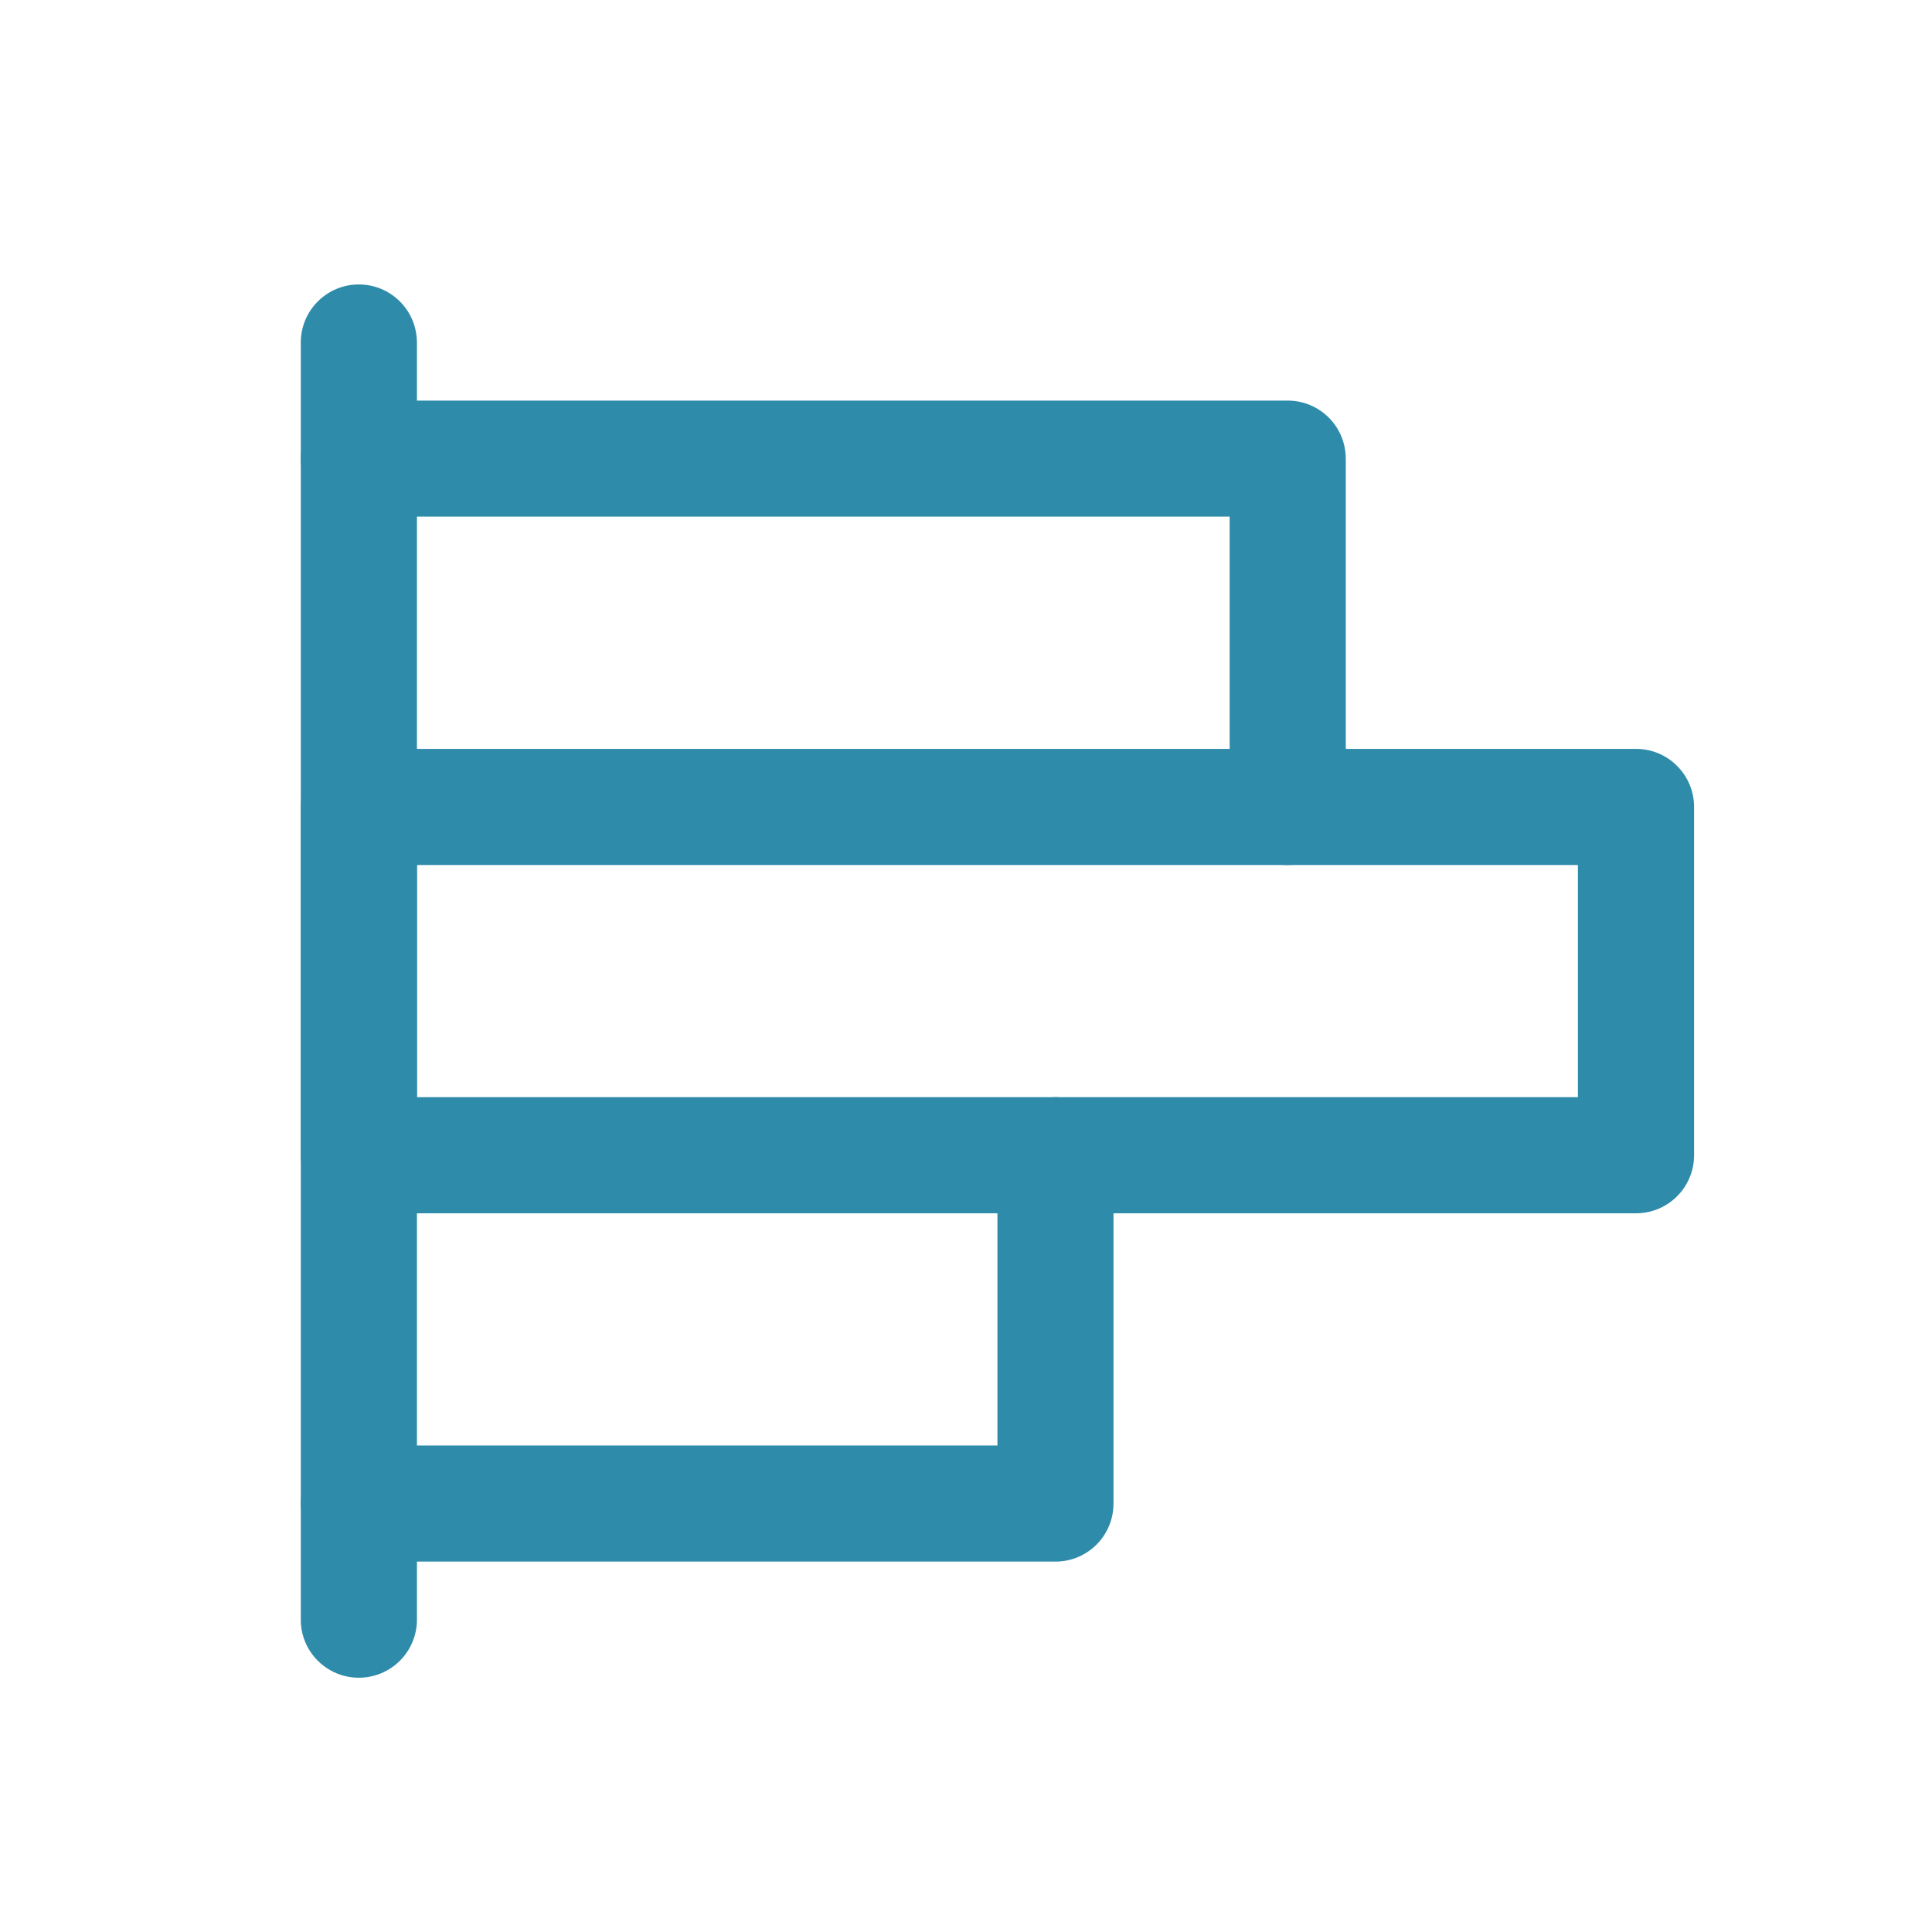 <?xml version="1.0" encoding="UTF-8"?>
<svg width="26px" height="26px" viewBox="0 0 26 26" version="1.1" xmlns="http://www.w3.org/2000/svg" xmlns:xlink="http://www.w3.org/1999/xlink">
    <title>chart-bar-horizontal</title>
    <g id="Pages" stroke="none" stroke-width="1" fill="none" fill-rule="evenodd">
        <g id="About-Us" transform="translate(-1301, -3172)">
            <g id="chart-bar-horizontal" transform="translate(1301.923, 3172.703)">
                <polygon id="Path" points="0 0 25 0 25 25 0 25"></polygon>
                <path d="M3.906,3.125 C4.33,3.125 4.674,3.462 4.687,3.882 L4.688,3.906 L4.688,21.094 C4.688,21.525 4.338,21.875 3.906,21.875 C3.483,21.875 3.138,21.538 3.125,21.118 L3.125,21.094 L3.125,3.906 C3.125,3.475 3.475,3.125 3.906,3.125 Z" id="Path" fill="#2F8BAA" fill-rule="nonzero"></path>
                <path d="M16.406,4.688 C16.83,4.688 17.174,5.024 17.187,5.444 L17.188,5.469 L17.188,10.156 C17.188,10.588 16.838,10.938 16.406,10.938 C15.983,10.938 15.638,10.601 15.625,10.181 L15.625,10.156 L15.625,6.25 L3.906,6.25 C3.483,6.25 3.138,5.913 3.125,5.493 L3.125,5.469 C3.125,5.045 3.462,4.701 3.882,4.688 L3.906,4.688 L16.406,4.688 Z" id="Path" fill="#2F8BAA" fill-rule="nonzero"></path>
                <path d="M21.094,9.375 L3.906,9.375 C3.475,9.375 3.125,9.725 3.125,10.156 L3.125,14.844 C3.125,15.275 3.475,15.625 3.906,15.625 L21.094,15.625 C21.525,15.625 21.875,15.275 21.875,14.844 L21.875,10.156 C21.875,9.725 21.525,9.375 21.094,9.375 Z M20.312,10.938 L20.312,14.062 L4.688,14.062 L4.688,10.938 L20.312,10.938 Z" id="Path" fill="#2F8BAA" fill-rule="nonzero"></path>
                <path d="M13.281,14.062 C13.705,14.062 14.049,14.399 14.062,14.819 L14.062,14.844 L14.062,19.531 C14.062,19.955 13.726,20.299 13.306,20.312 L13.281,20.312 L3.906,20.312 C3.475,20.312 3.125,19.963 3.125,19.531 C3.125,19.108 3.462,18.763 3.882,18.75 L3.906,18.75 L12.5,18.75 L12.5,14.844 C12.5,14.42 12.837,14.076 13.257,14.063 L13.281,14.062 Z" id="Path" fill="#2F8BAA" fill-rule="nonzero"></path>
            </g>
        </g>
    </g>
</svg>